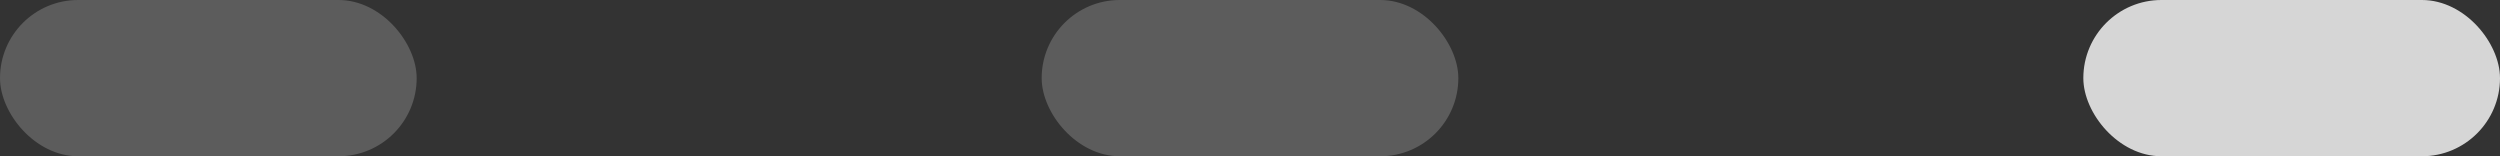 <svg width="48" height="3" viewBox="0 0 48 3" fill="none" xmlns="http://www.w3.org/2000/svg">
<rect x="0" y="0" width="48" height="3" fill="#333333" stroke="none"/>
<rect width="8" height="3" rx="1.5" fill="white" fill-opacity="0.2"/>
<rect x="20" width="8" height="3" rx="1.5" fill="white" fill-opacity="0.2"/>
<rect x="40" width="8" height="3" rx="1.5" fill="white" fill-opacity="0.8"/>
</svg>
